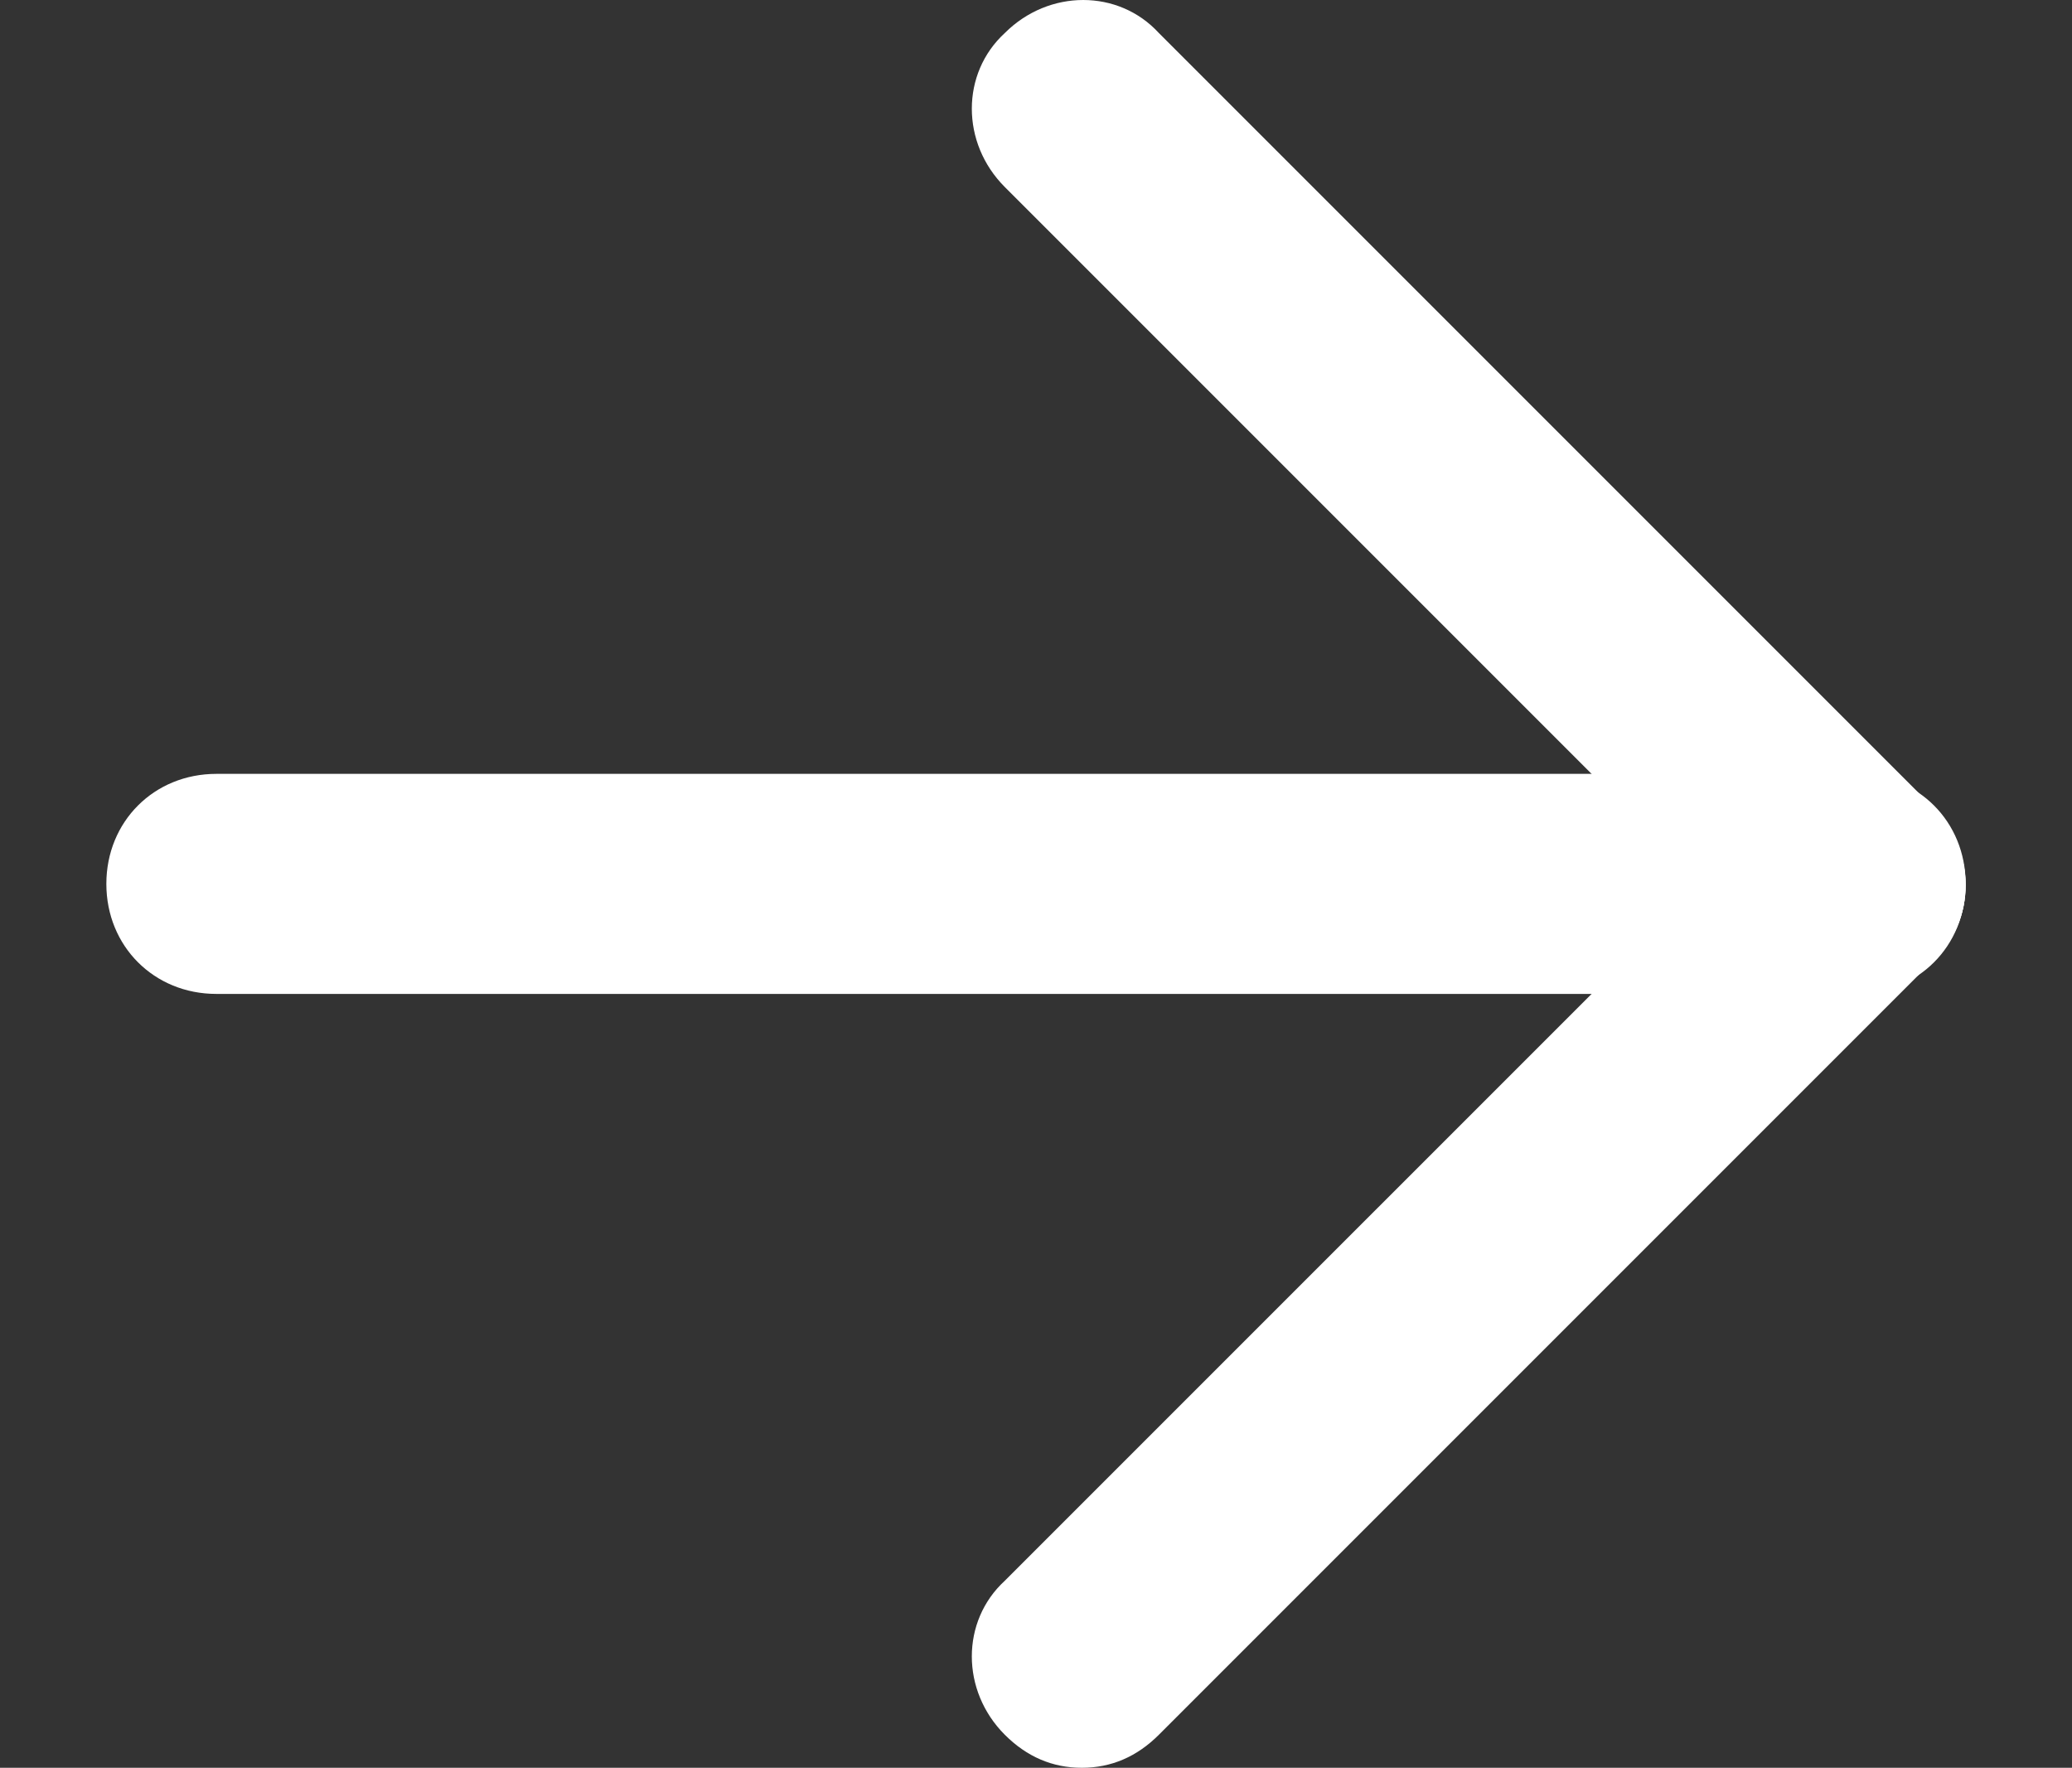 <?xml version="1.0" encoding="UTF-8"?> <svg xmlns="http://www.w3.org/2000/svg" xmlns:xlink="http://www.w3.org/1999/xlink" version="1.1" id="Слой_1" x="0px" y="0px" viewBox="0 0 56.5 48.2" style="enable-background:new 0 0 56.5 48.2;" xml:space="preserve"><rect x="0" y="0" width="56.5" height="48.2" fill="#333333" stroke="none"/> <style type="text/css"> .st0{fill:#FFFFFF;} </style> <path class="st0" d="M50.6,27.1H5.9c-1.7,0-3-1.3-3-3s1.3-3,3-3h44.7c1.7,0,3,1.3,3,3S52.3,27.1,50.6,27.1z"></path> <path class="st0" d="M29.5,48.2c-0.8,0-1.5-0.3-2.1-0.9c-1.2-1.2-1.2-3.1,0-4.2L48.5,22c1.2-1.2,3.1-1.2,4.2,0 c1.2,1.2,1.2,3.1,0,4.2L31.6,47.3C31,47.9,30.3,48.2,29.5,48.2z"></path> <path class="st0" d="M50.6,27.1c-0.8,0-1.5-0.3-2.1-0.9L27.4,5.1c-1.2-1.2-1.2-3.1,0-4.2c1.2-1.2,3.1-1.2,4.2,0L52.7,22 c1.2,1.2,1.2,3.1,0,4.2C52.2,26.8,51.4,27.1,50.6,27.1z"></path> </svg> 